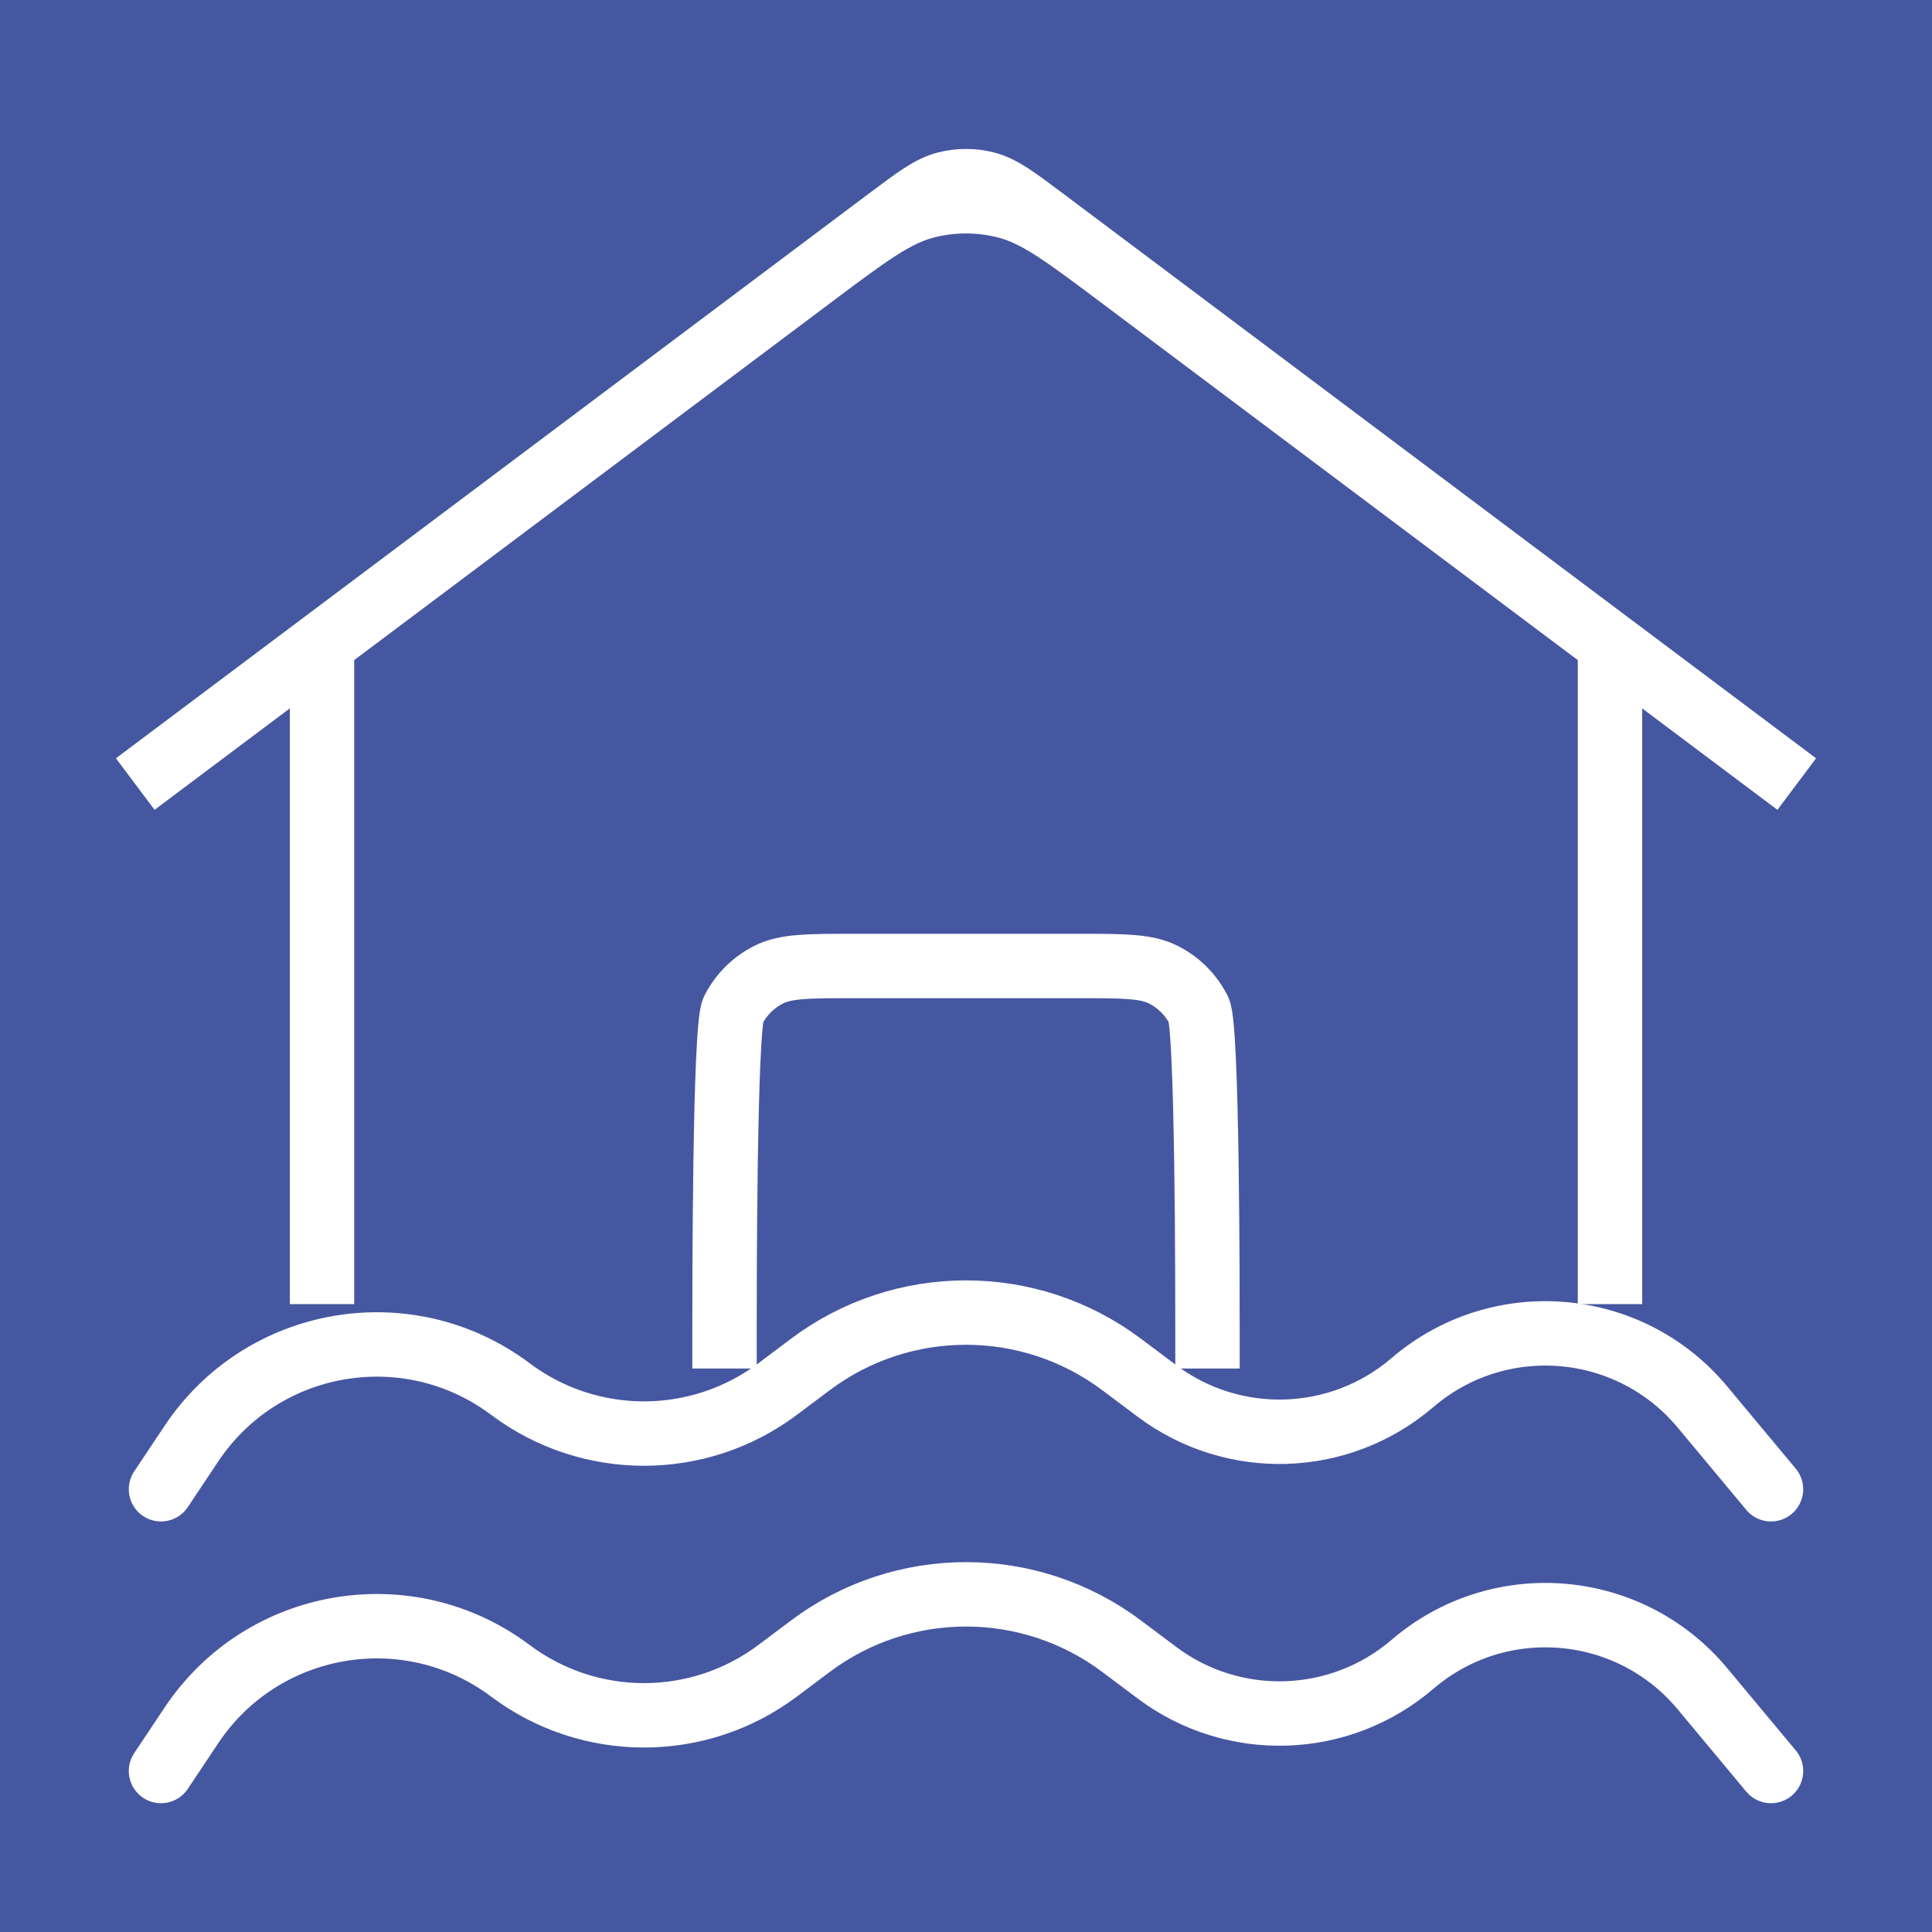 <?xml version="1.0" encoding="UTF-8"?> <svg xmlns="http://www.w3.org/2000/svg" width="120" height="120" viewBox="0 0 120 120" fill="none"><rect width="120" height="120" fill="#4657A1"></rect><path d="M75 83C75 80.2 75 63.8 74.455 62.73C73.976 61.789 73.211 61.024 72.27 60.545C71.2 60 69.8 60 67 60H53C50.2 60 48.8 60 47.73 60.545C46.789 61.024 46.024 61.789 45.545 62.73C45 63.8 45 80.2 45 83M20 79V40L50.4 17.2C53.843 14.618 55.564 13.327 57.454 12.829C59.123 12.39 60.877 12.39 62.546 12.829C64.436 13.327 66.157 14.618 69.6 17.2L100 40V79M10 47.5L55.2 13.6C56.921 12.309 57.782 11.664 58.727 11.415C59.562 11.195 60.438 11.195 61.273 11.415C62.218 11.664 63.079 12.309 64.8 13.6L110 47.5" stroke="white" stroke-width="4" stroke-linecap="square"></path><path d="M10 92.5L11.888 89.668C16.293 83.06 25.346 81.509 31.699 86.275V86.275C36.618 89.964 43.382 89.964 48.301 86.275L50.336 84.748C56.063 80.453 63.937 80.453 69.664 84.748L71.856 86.392C76.614 89.961 83.213 89.746 87.73 85.875V85.875C93.103 81.268 101.207 81.948 105.738 87.386L110 92.5" stroke="white" stroke-width="4" stroke-linecap="round"></path><path d="M10 110L11.888 107.168C16.293 100.56 25.346 99.009 31.699 103.775V103.775C36.618 107.464 43.382 107.464 48.301 103.775L50.336 102.248C56.063 97.953 63.937 97.953 69.664 102.248L71.856 103.892C76.614 107.461 83.213 107.246 87.73 103.375V103.375C93.103 98.768 101.207 99.448 105.738 104.886L110 110" stroke="white" stroke-width="4" stroke-linecap="round"></path></svg> 